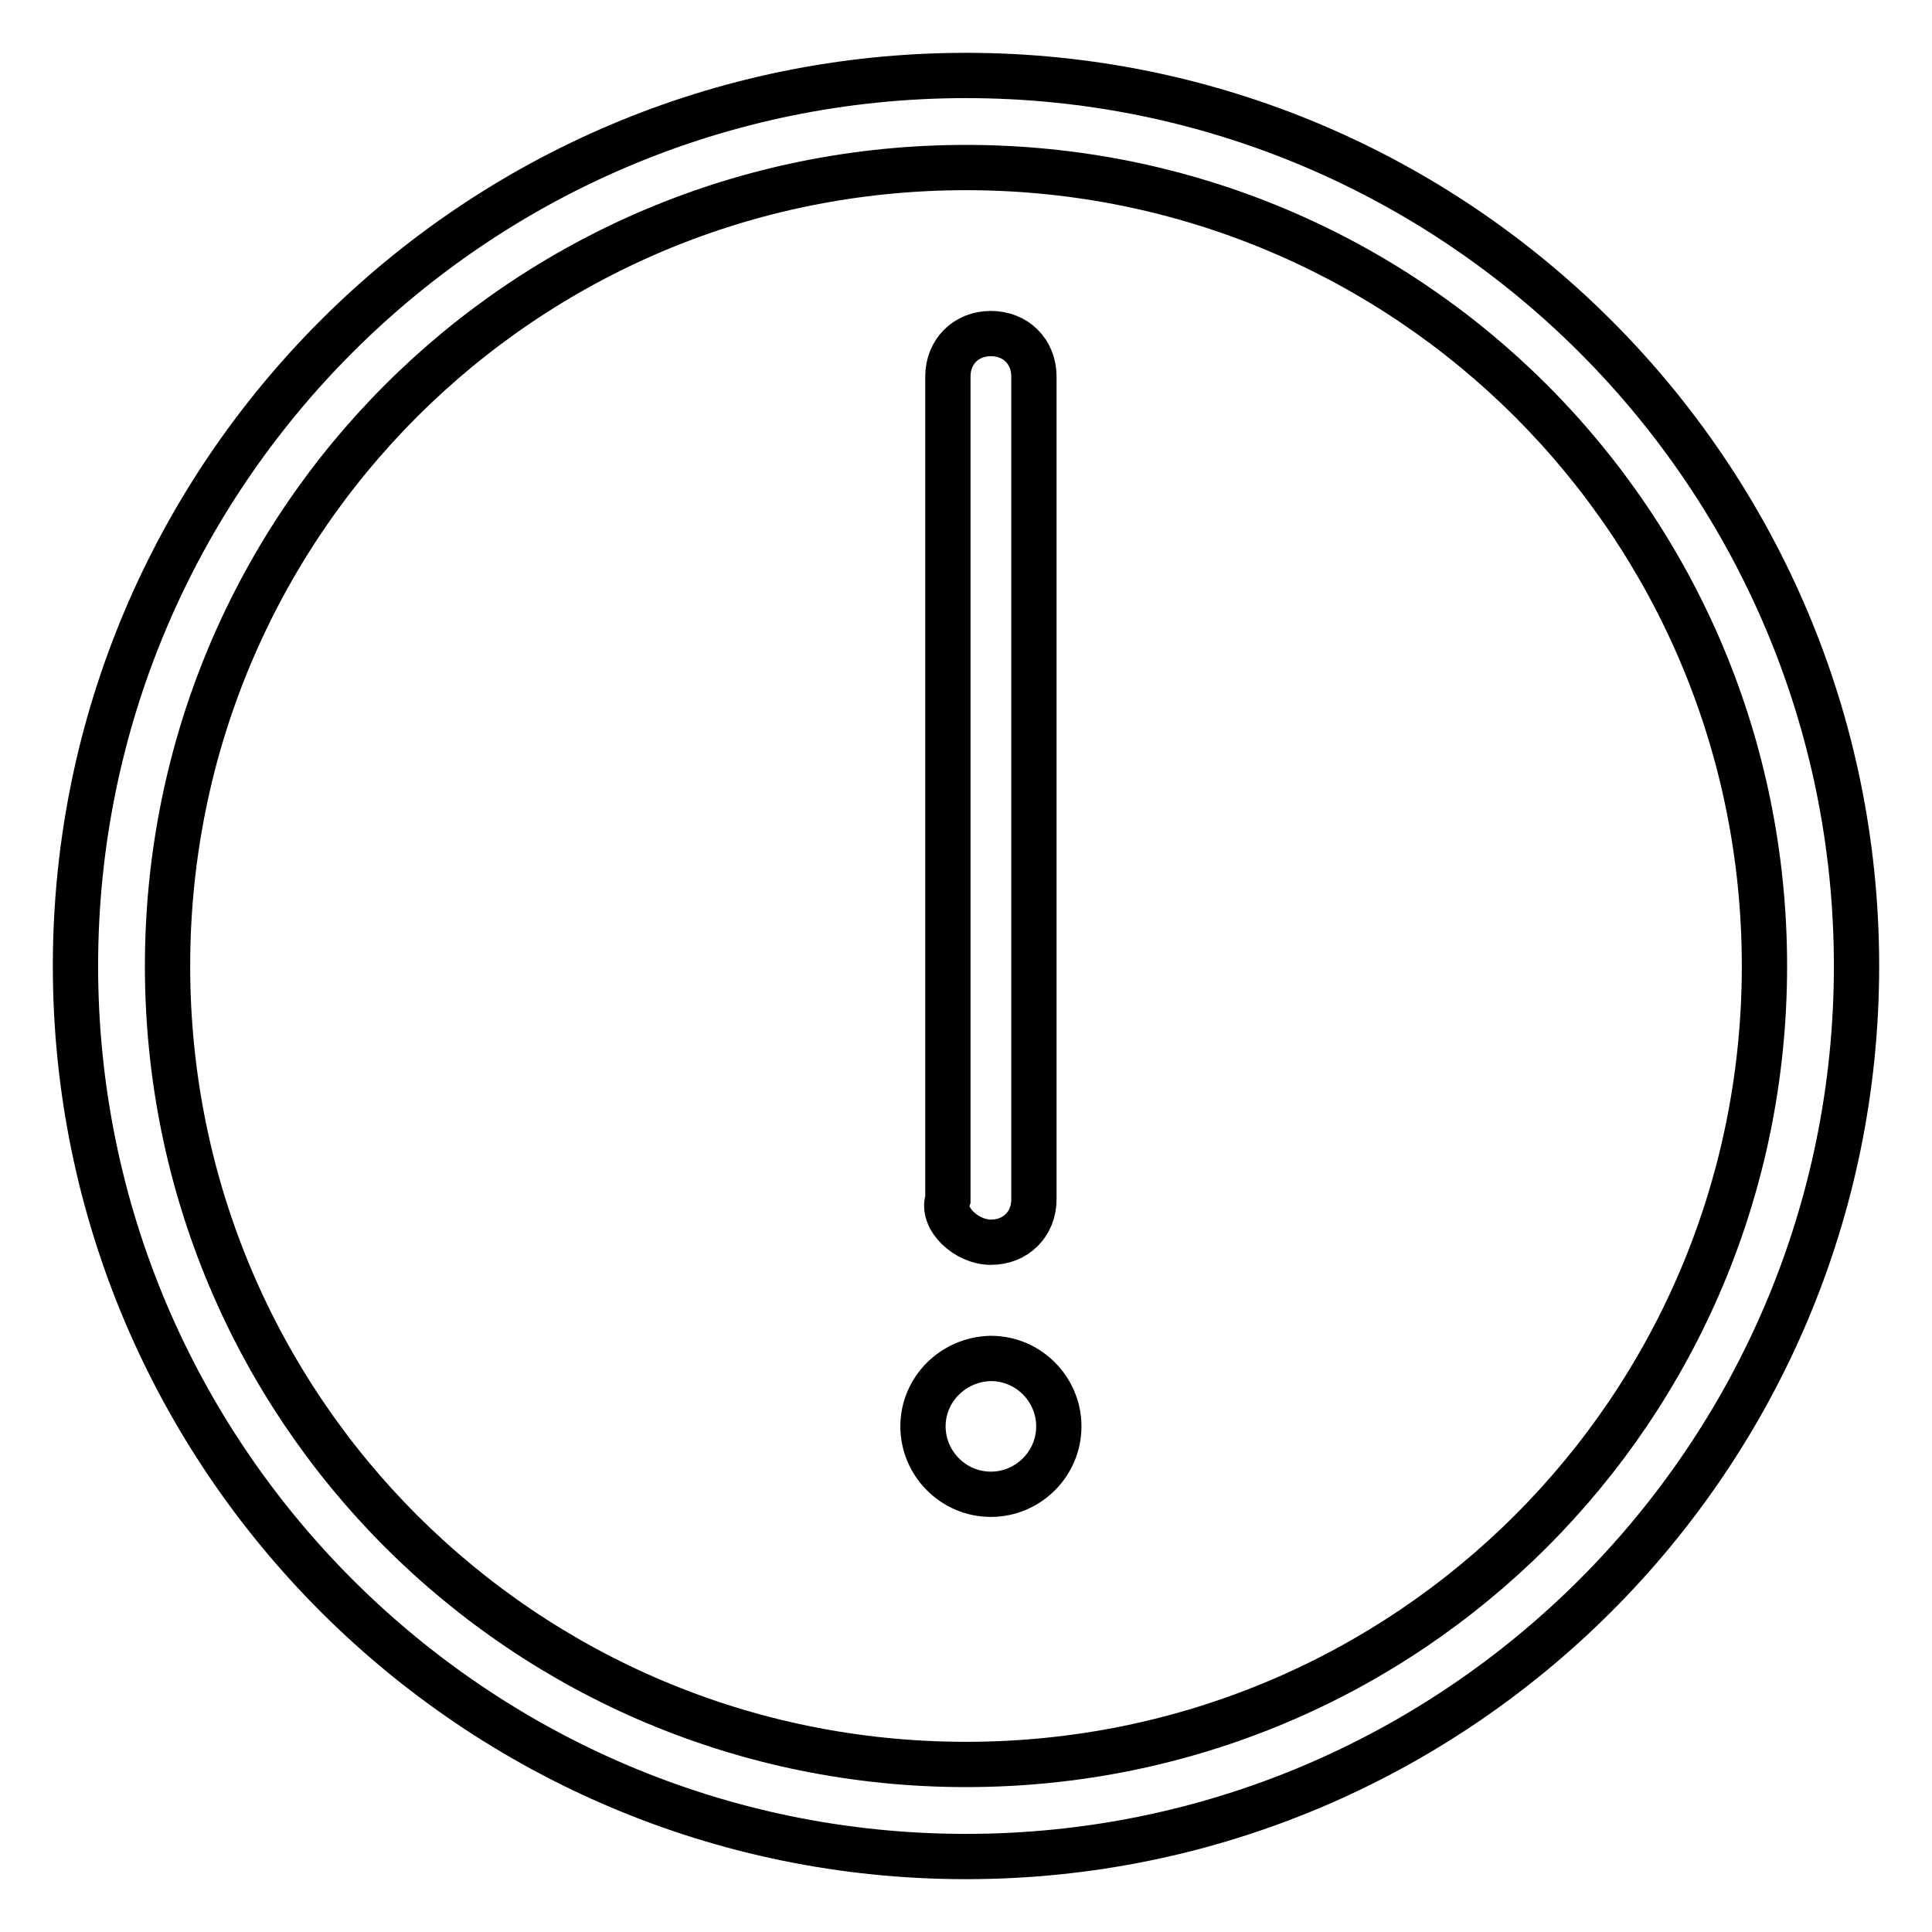 <?xml version="1.0" encoding="utf-8"?>
<!-- Svg Vector Icons : http://www.onlinewebfonts.com/icon -->
<!DOCTYPE svg PUBLIC "-//W3C//DTD SVG 1.1//EN" "http://www.w3.org/Graphics/SVG/1.1/DTD/svg11.dtd">
<svg version="1.1" xmlns="http://www.w3.org/2000/svg" xmlns:xlink="http://www.w3.org/1999/xlink" x="0px" y="0px" viewBox="0 0 256 256" enable-background="new 0 0 256 256" xml:space="preserve">
<g> <path stroke-width="6" fill-opacity="0" stroke="#000000"  d="M128,10C62.9,10,10,62.9,10,128s52.9,118,118,118s118-52.9,118-118S193.1,10,128,10z M128,233.8 c-58.6,0-105.8-47.2-105.8-105.8C22.2,69.4,69.4,22.2,128,22.2c58.6,0,105.8,47.2,105.8,105.8C233.8,186.6,186.6,233.8,128,233.8z  M131.3,164.6c3.3,0,5.7-2.4,5.7-5.7v-109c0-3.3-2.4-5.7-5.7-5.7c-3.3,0-5.7,2.4-5.7,5.7v109C124.7,161.4,128,164.6,131.3,164.6z  M122.3,189c0,4.9,4,9,9,9c4.9,0,9-4,9-9c0-4.9-4-9-9-9C126.3,180.1,122.3,184.1,122.3,189z"/></g>
</svg>